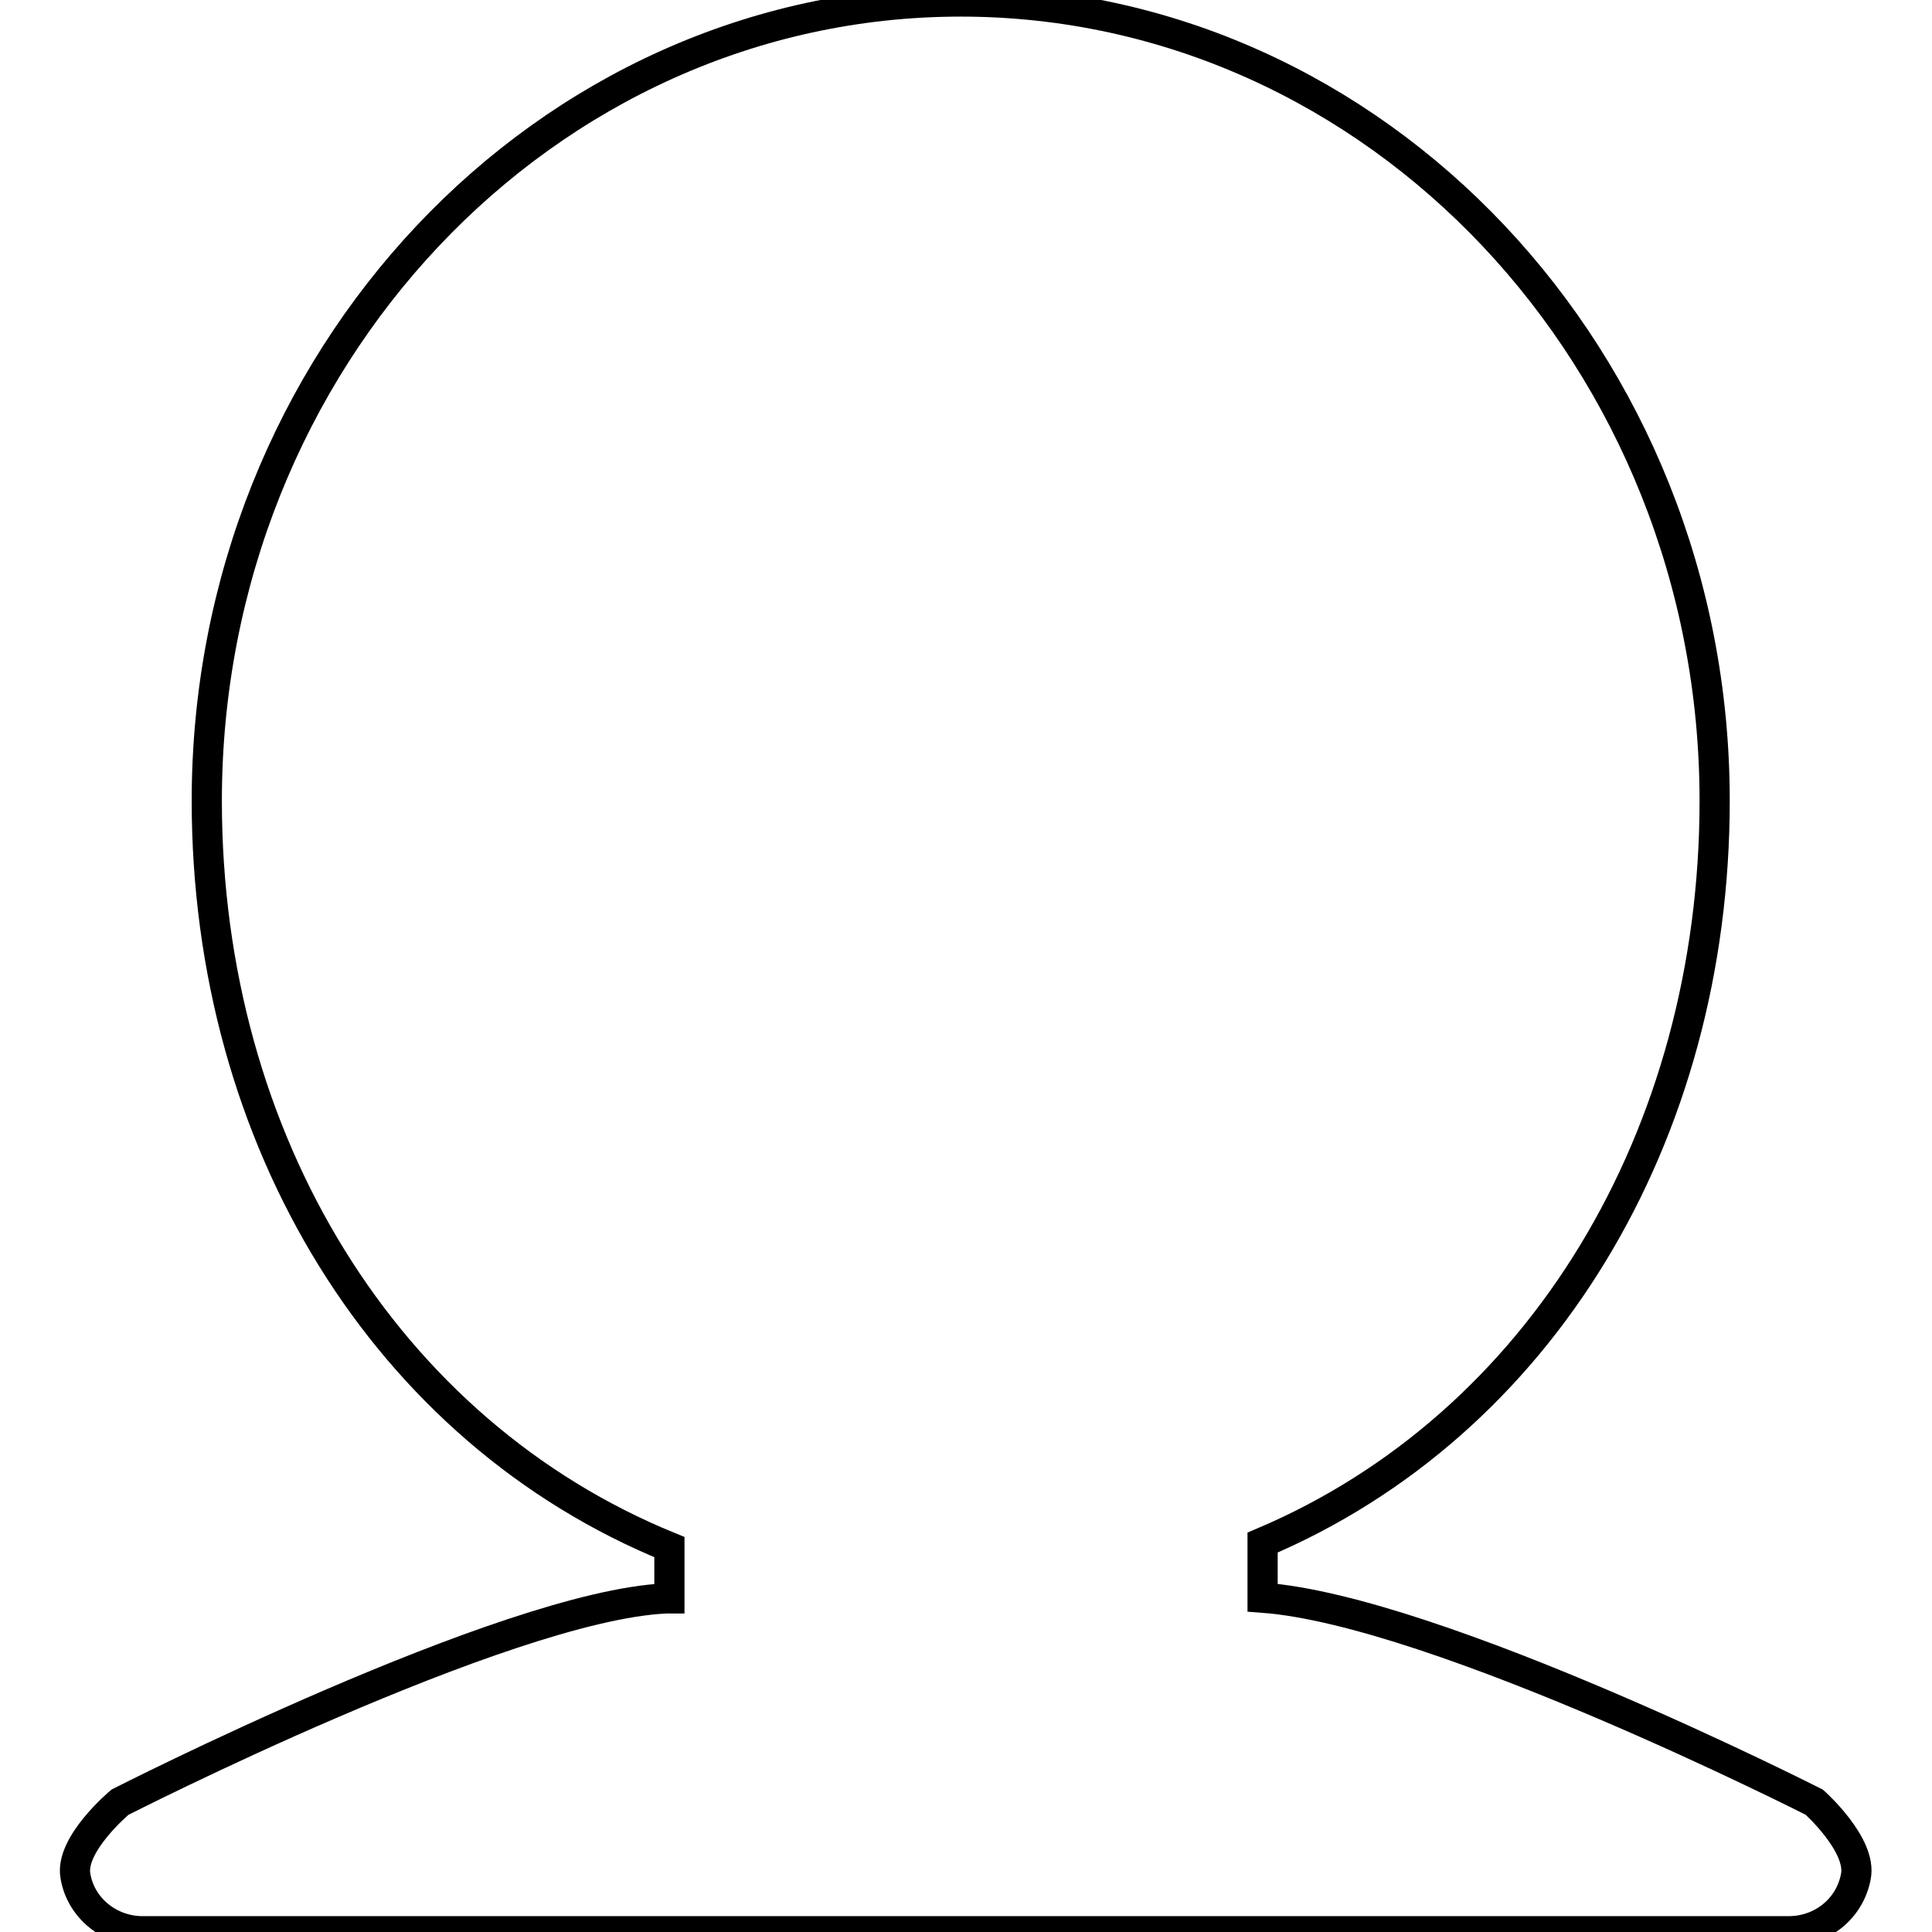 <?xml version="1.0" encoding="utf-8"?>
<!-- Svg Vector Icons : http://www.onlinewebfonts.com/icon -->
<!DOCTYPE svg PUBLIC "-//W3C//DTD SVG 1.1//EN" "http://www.w3.org/Graphics/SVG/1.1/DTD/svg11.dtd">
<svg version="1.1" xmlns="http://www.w3.org/2000/svg" xmlns:xlink="http://www.w3.org/1999/xlink" x="0px" y="0px" viewBox="0 0 256 256" enable-background="new 0 0 256 256" xml:space="preserve">
<g> <path stroke-width="4" fill-opacity="0" stroke="#000000"  d="M240.4,238.8c0,0-50-25.4-73.1-27.1v-7.3c36.8-15.6,59.9-53.8,59.9-98.3c0-58.4-44.8-105.9-99.9-105.9 c-55.1,0-99.9,47.5-99.9,105.9c0,45.1,23.8,83.6,61.3,98.9l0,6.8h-0.5c-21.3,1-72.3,27-72.3,27s-6.7,5.6-5.9,9.8 c0.7,4.2,4.5,7.3,8.9,7.3h81.7h54.5H237c4.4,0,8.1-3,8.9-7.2C246.8,244.5,240.4,238.8,240.4,238.8z"/></g>
</svg>